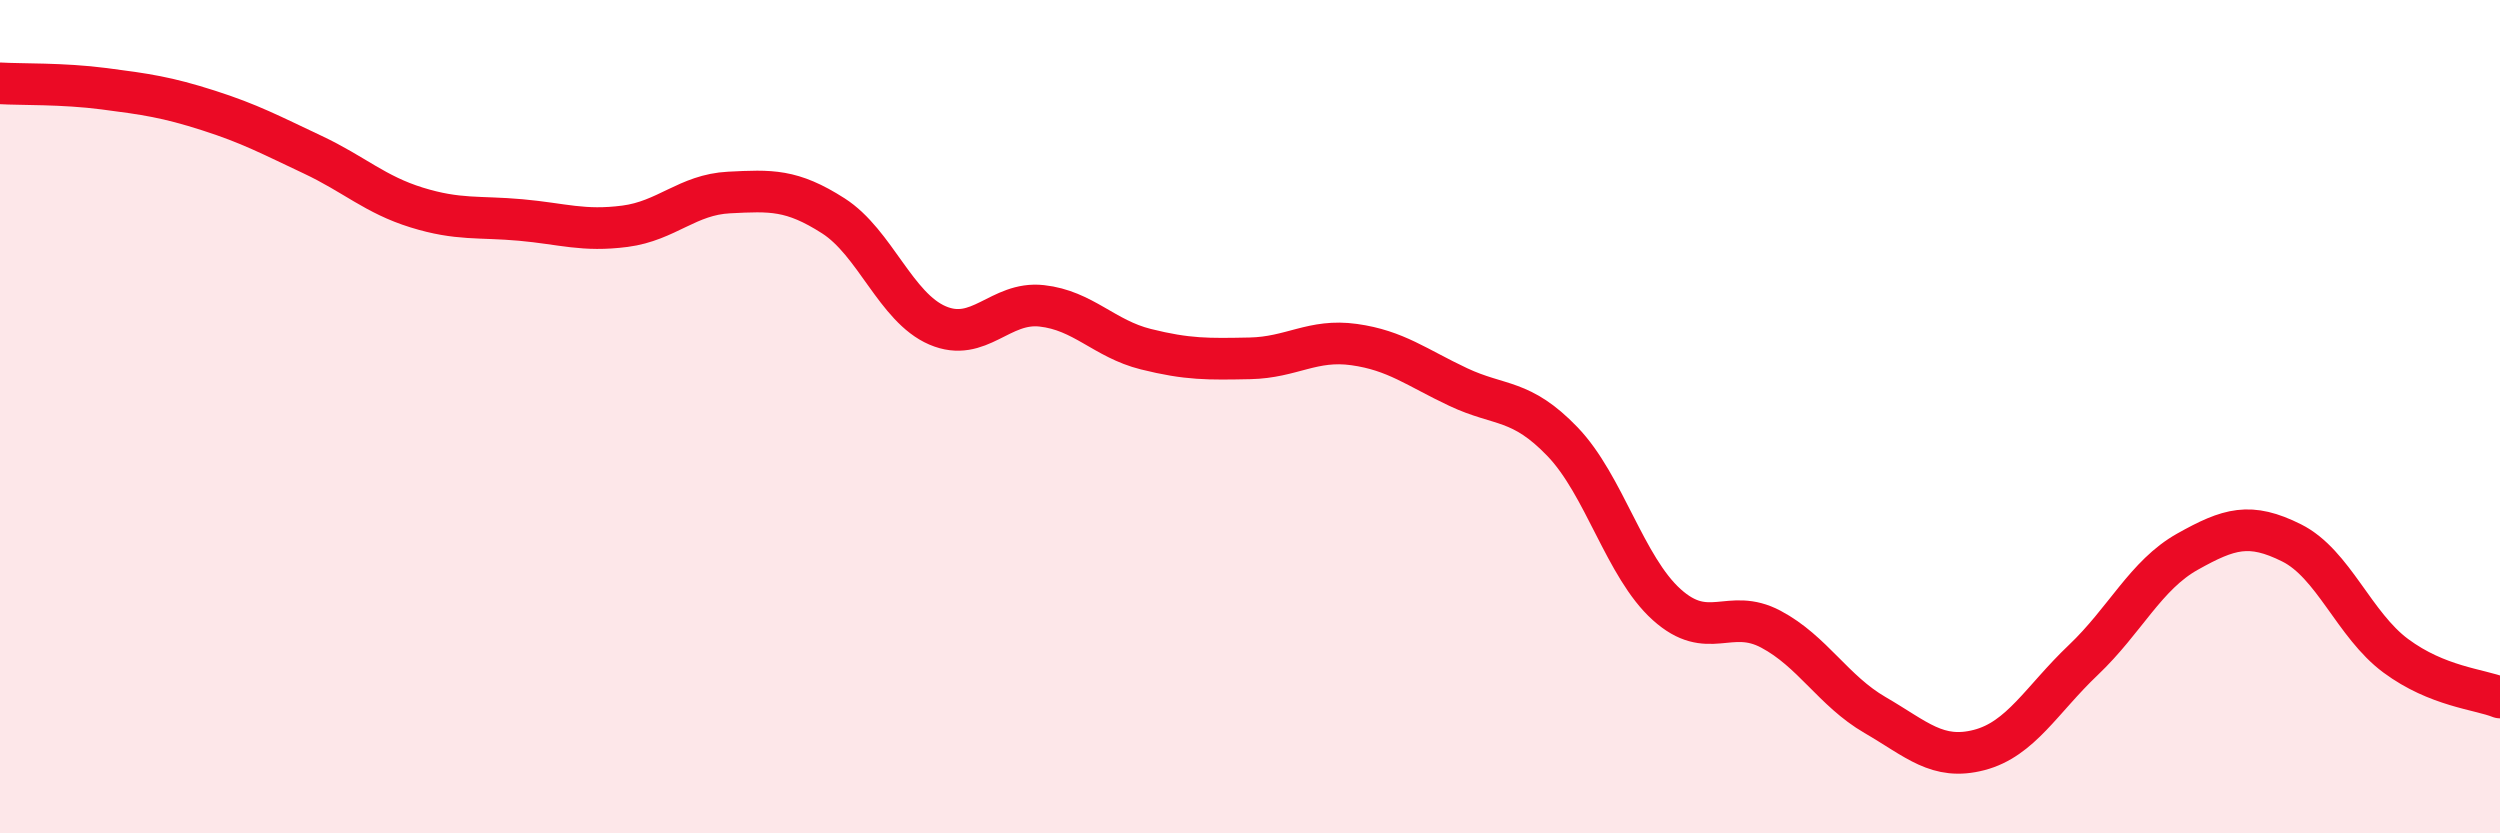 
    <svg width="60" height="20" viewBox="0 0 60 20" xmlns="http://www.w3.org/2000/svg">
      <path
        d="M 0,2 C 0.5,2.03 1.5,2 2.5,2.13 C 3.5,2.26 4,2.33 5,2.65 C 6,2.97 6.5,3.24 7.5,3.71 C 8.5,4.18 9,4.67 10,4.98 C 11,5.29 11.5,5.19 12.5,5.28 C 13.5,5.37 14,5.56 15,5.43 C 16,5.3 16.5,4.67 17.5,4.62 C 18.5,4.57 19,4.54 20,5.18 C 21,5.82 21.5,7.38 22.5,7.81 C 23.5,8.24 24,7.23 25,7.34 C 26,7.45 26.5,8.13 27.5,8.38 C 28.5,8.63 29,8.62 30,8.6 C 31,8.58 31.5,8.13 32.5,8.27 C 33.5,8.41 34,8.82 35,9.29 C 36,9.76 36.5,9.56 37.5,10.6 C 38.5,11.64 39,13.61 40,14.51 C 41,15.41 41.5,14.57 42.5,15.1 C 43.5,15.63 44,16.58 45,17.16 C 46,17.74 46.5,18.26 47.5,18 C 48.5,17.74 49,16.79 50,15.84 C 51,14.89 51.5,13.8 52.5,13.24 C 53.5,12.68 54,12.53 55,13.03 C 56,13.53 56.5,15 57.5,15.74 C 58.5,16.48 59.5,16.54 60,16.74L60 20L0 20Z"
        fill="#EB0A25"
        opacity="0.1"
        stroke-linecap="round"
        stroke-linejoin="round"
      />
      <path
        d="M 0,2 C 0.5,2.03 1.5,2 2.5,2.13 C 3.5,2.26 4,2.33 5,2.65 C 6,2.97 6.5,3.24 7.5,3.71 C 8.5,4.18 9,4.67 10,4.98 C 11,5.29 11.5,5.19 12.5,5.28 C 13.5,5.37 14,5.56 15,5.43 C 16,5.3 16.5,4.67 17.5,4.62 C 18.5,4.57 19,4.54 20,5.18 C 21,5.82 21.5,7.38 22.5,7.81 C 23.5,8.24 24,7.23 25,7.34 C 26,7.45 26.5,8.13 27.5,8.38 C 28.5,8.63 29,8.62 30,8.6 C 31,8.58 31.5,8.13 32.5,8.27 C 33.5,8.41 34,8.82 35,9.29 C 36,9.76 36.5,9.56 37.5,10.6 C 38.5,11.64 39,13.61 40,14.51 C 41,15.41 41.5,14.57 42.5,15.1 C 43.5,15.63 44,16.58 45,17.16 C 46,17.74 46.5,18.26 47.5,18 C 48.5,17.74 49,16.79 50,15.84 C 51,14.89 51.5,13.8 52.5,13.24 C 53.5,12.68 54,12.53 55,13.03 C 56,13.53 56.5,15 57.5,15.74 C 58.5,16.48 59.5,16.54 60,16.74"
        stroke="#EB0A25"
        stroke-width="1"
        fill="none"
        stroke-linecap="round"
        stroke-linejoin="round"
      />
    </svg>
  